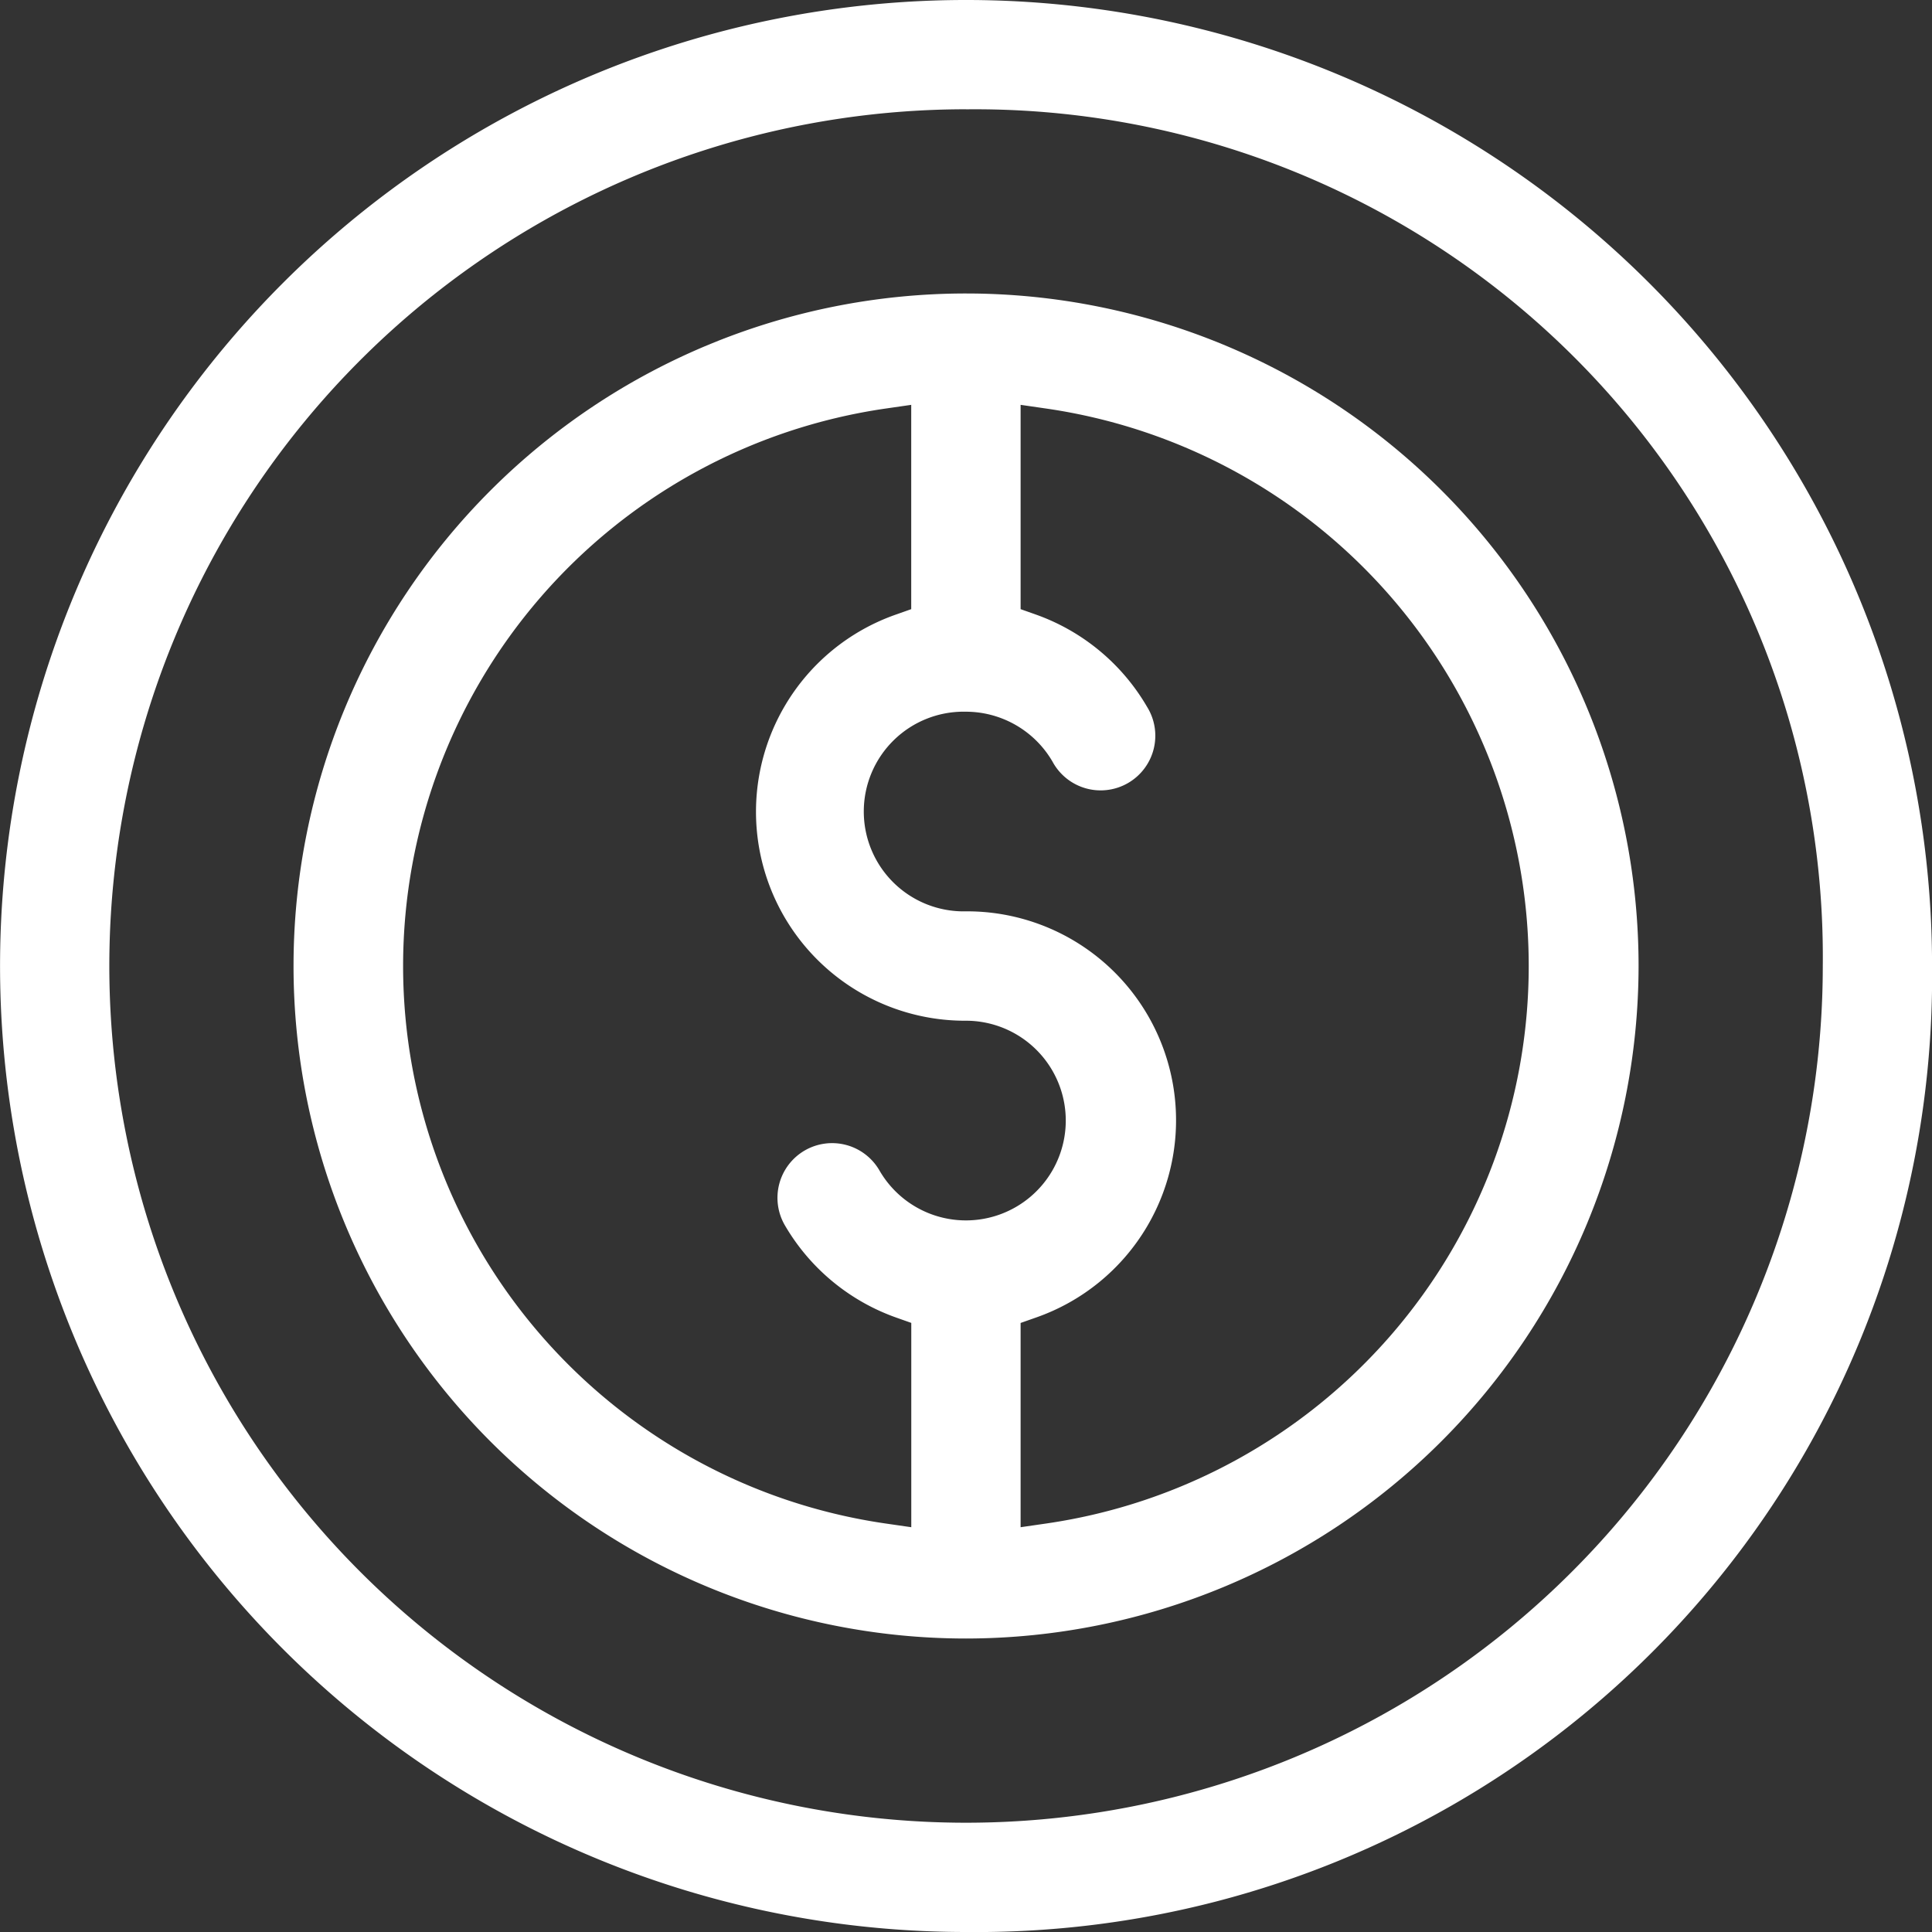 <svg xmlns="http://www.w3.org/2000/svg" width="34.212" height="34.212" viewBox="0 0 34.212 34.212">
  <rect x="0" y="0" width="34.212" height="34.212" fill="#333333" stroke="none"/>
  <g id="icon-finance" transform="translate(-0.399 -0.4)">
    <path id="Subtraction_78" data-name="Subtraction 78" d="M2533.906,255.012a17.106,17.106,0,1,1,17.106-17.106A16.924,16.924,0,0,1,2533.906,255.012Zm0-32.277a15.171,15.171,0,1,0,15.171,15.17A15.009,15.009,0,0,0,2533.906,222.736Z" transform="translate(-2516.4 -220.4)" fill="#fff"/>
    <path id="Subtraction_79" data-name="Subtraction 79" d="M2528.708,244.618a11.909,11.909,0,1,1,11.91-11.909A11.922,11.922,0,0,1,2528.708,244.618Zm0-16.412a1.768,1.768,0,1,0,0,3.535,3.7,3.7,0,0,1,1.234,7.195l-.267.094v3.617l.456-.066a9.975,9.975,0,0,0,0-19.743l-.456-.066v3.618l.266.094a3.721,3.721,0,0,1,1.974,1.637.968.968,0,1,1-1.675.969A1.776,1.776,0,0,0,2528.709,228.206Zm-.969-5.434h0l-.457.066a9.975,9.975,0,0,0,0,19.743l.457.066v-3.618l-.266-.094a3.721,3.721,0,0,1-1.974-1.637.969.969,0,0,1,.353-1.322.968.968,0,0,1,1.323.353,1.768,1.768,0,1,0,1.532-2.651,3.7,3.7,0,0,1-1.235-7.194l.266-.094v-3.617Z" transform="translate(-2511.203 -215.203)" fill="#fff"/>
  </g>
</svg>
